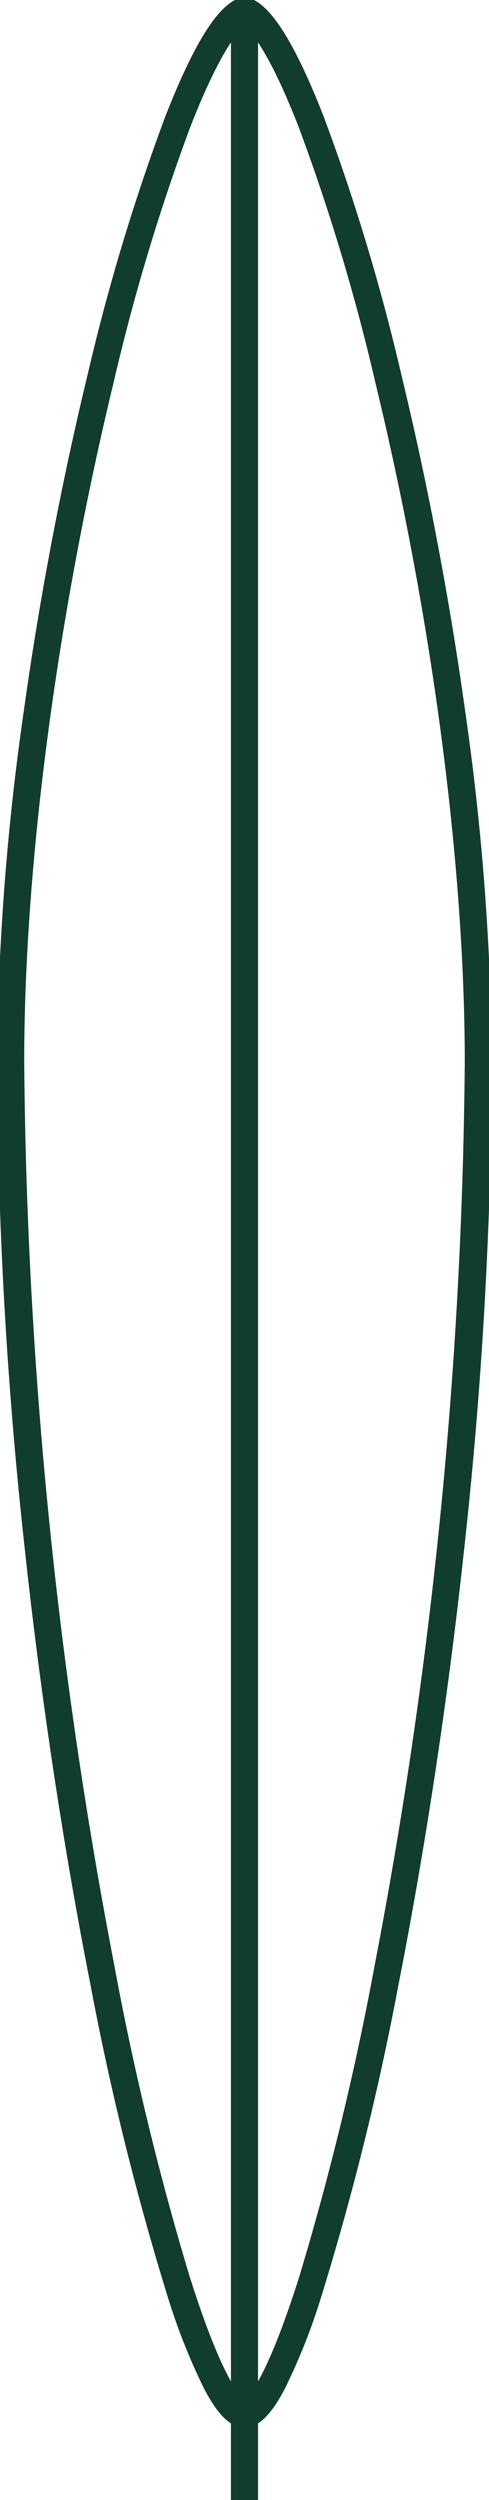 <svg xmlns="http://www.w3.org/2000/svg" xmlns:xlink="http://www.w3.org/1999/xlink" width="36.075" height="184.348" viewBox="0 0 36.075 184.348"><defs><clipPath id="a"><rect width="36.075" height="184.348" fill="none" stroke="rgba(0,0,0,0)" stroke-width="2"/></clipPath></defs><g clip-path="url(#a)"><path d="M9.6,183.937h-2V.375h2Z" transform="translate(9.436 0.411)" fill="#113D2C"/><path d="M17.625,178.583c-1.022,0-1.941-.881-2.978-2.855a45.664,45.664,0,0,1-2.654-6.678,207.943,207.943,0,0,1-5.74-23.166c-2-10.146-3.669-21.247-4.839-32.105A336.781,336.781,0,0,1-.625,77.911,190,190,0,0,1,1.33,52.122C2.472,43.883,4.1,35.3,6.03,27.309A155.331,155.331,0,0,1,11.75,8.266c2.807-7.215,4.521-8.5,5.565-8.842a1,1,0,0,1,.62,0c1.045.34,2.758,1.627,5.565,8.842a155.331,155.331,0,0,1,5.72,19.043c1.932,7.994,3.558,16.574,4.7,24.812a190,190,0,0,1,1.955,25.789,336.782,336.782,0,0,1-2.039,35.867c-1.171,10.858-2.844,21.96-4.839,32.105a207.943,207.943,0,0,1-5.74,23.166,45.664,45.664,0,0,1-2.654,6.678C19.566,177.7,18.648,178.583,17.625,178.583Zm0-177.06c-.577.48-1.92,2.094-4.011,7.469a153.355,153.355,0,0,0-5.64,18.788C3.78,45.127,1.375,63.4,1.375,77.911a367.645,367.645,0,0,0,6.618,66.441,216.047,216.047,0,0,0,5.57,23.046c2.345,7.433,3.714,8.88,4.062,9.143.348-.263,1.717-1.71,4.062-9.143a216.047,216.047,0,0,0,5.571-23.046,367.645,367.645,0,0,0,6.618-66.441c0-14.512-2.405-32.784-6.6-50.131a153.355,153.355,0,0,0-5.64-18.788C19.545,3.616,18.2,2,17.625,1.522Z" transform="translate(0.411 0.411)" fill="#113D2C"/></g></svg>